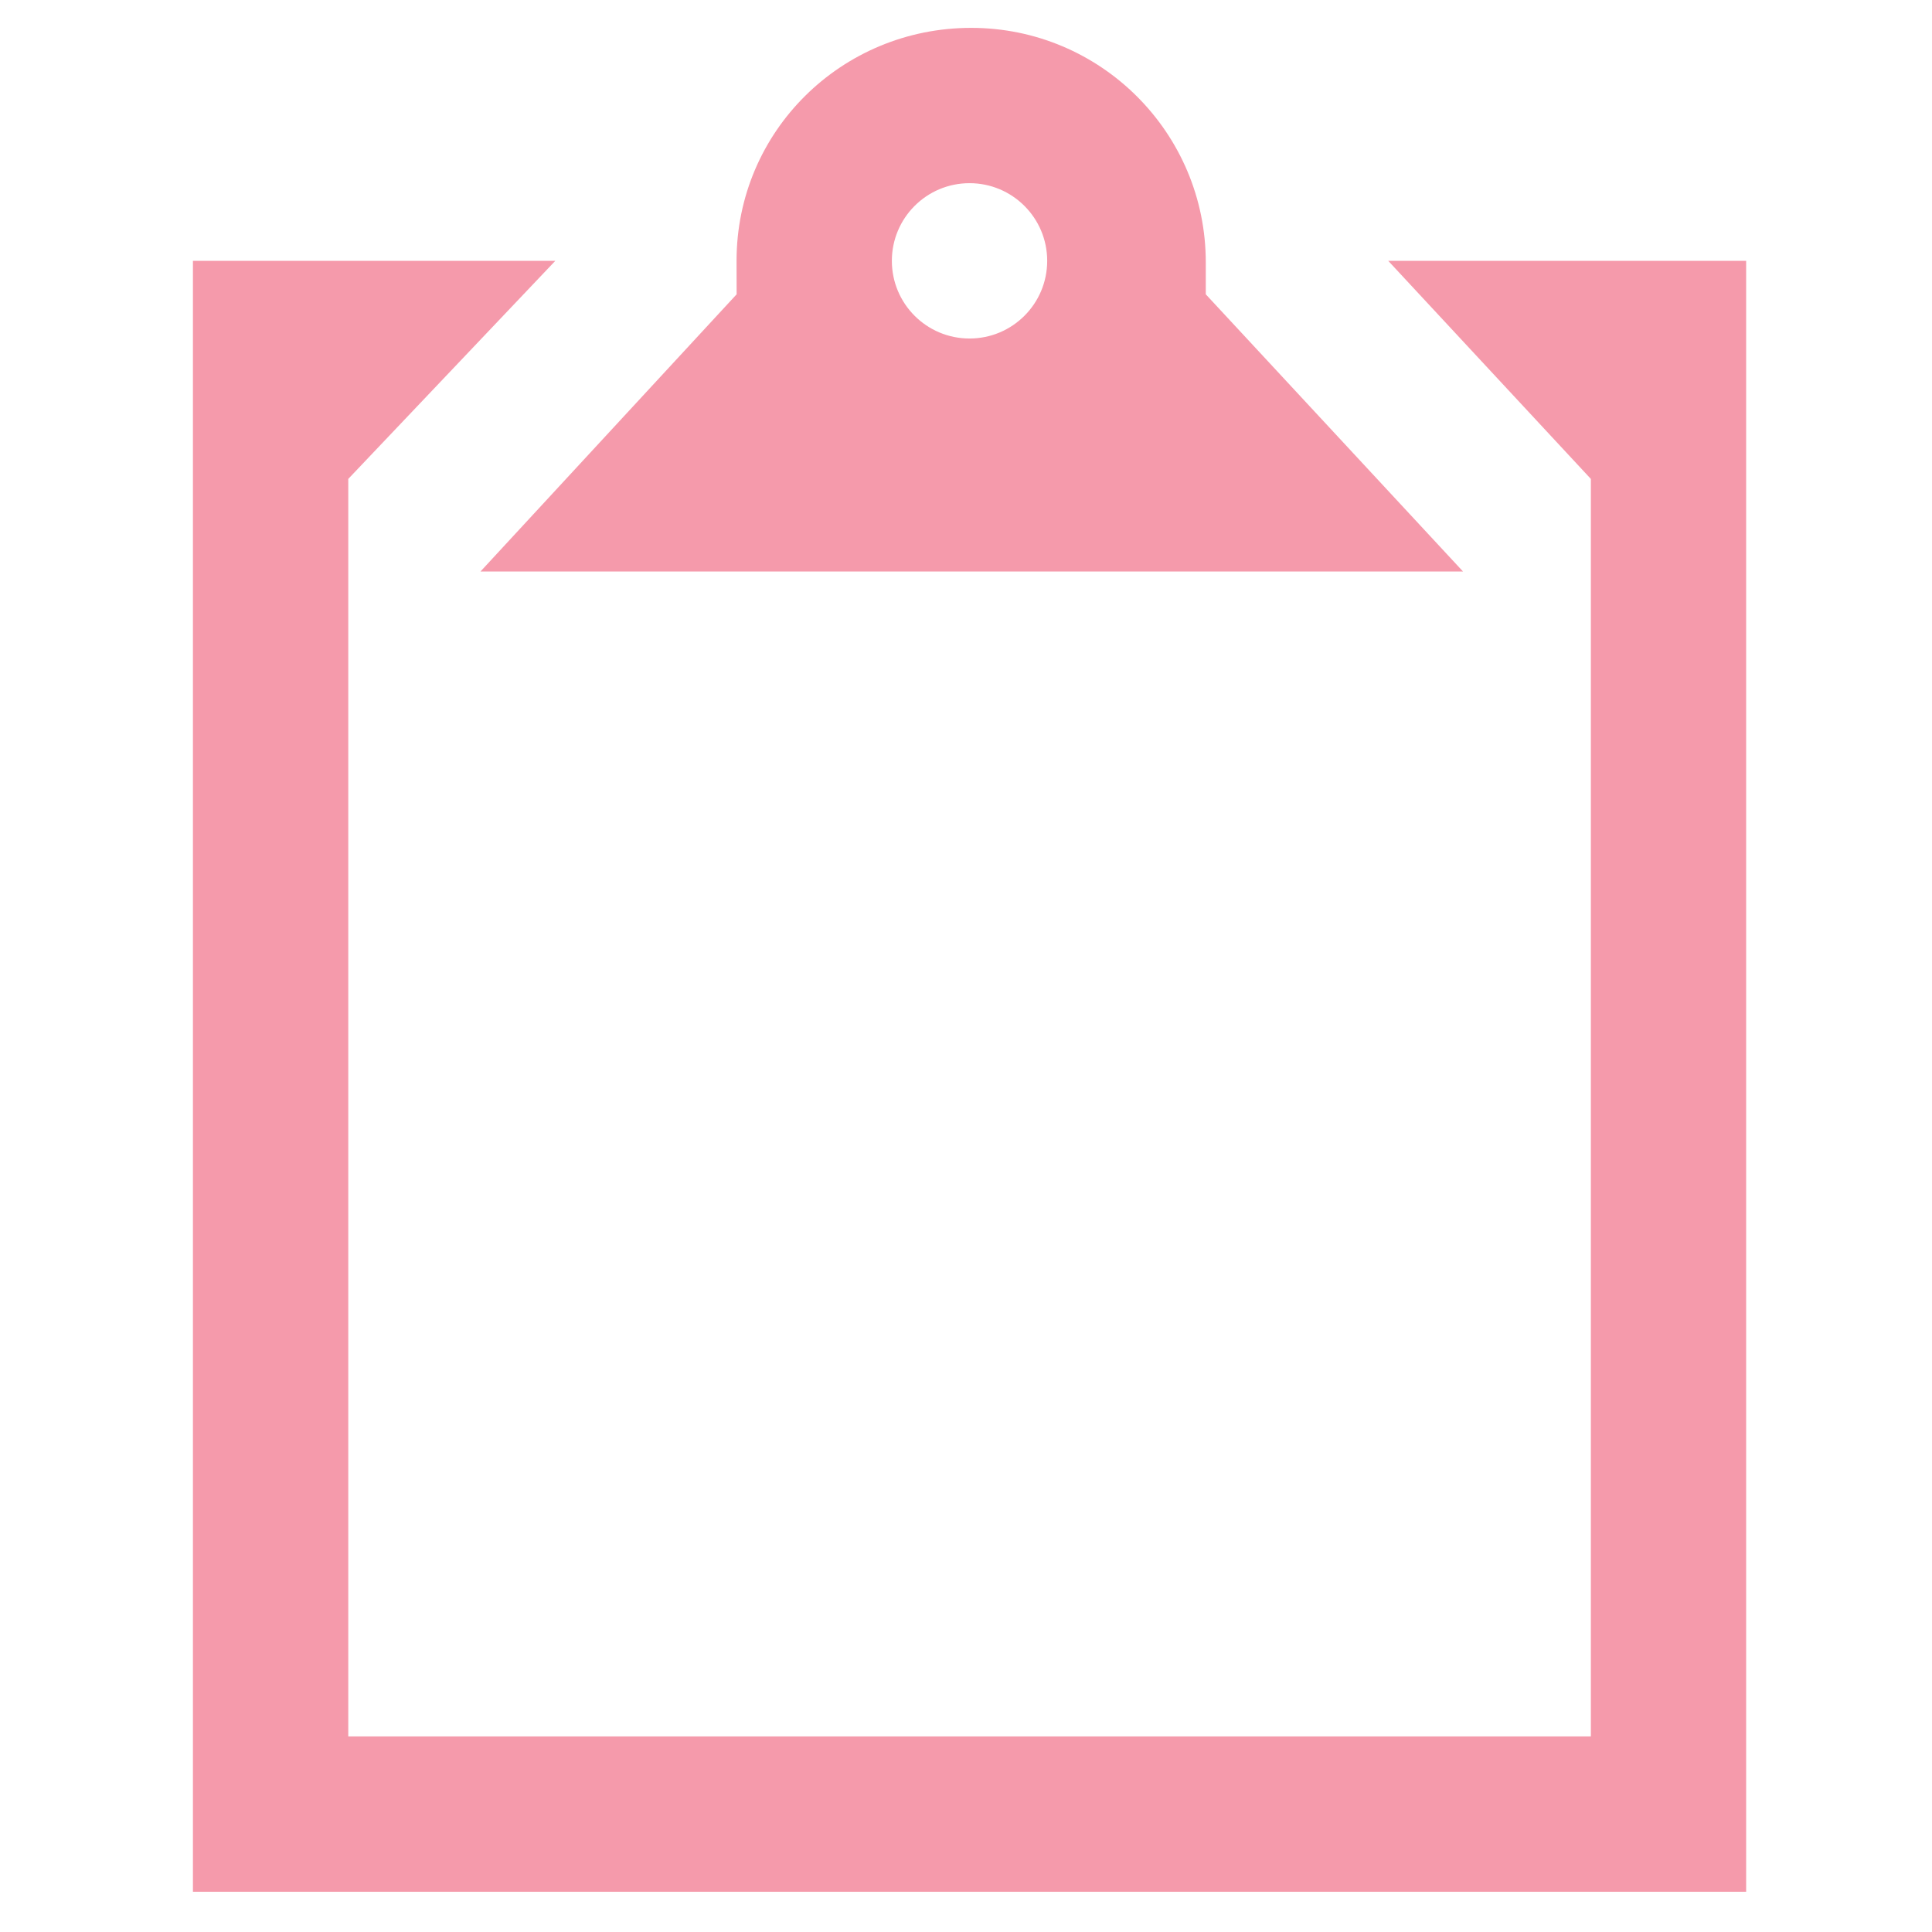 <?xml version="1.0" encoding="UTF-8"?>
<svg id="contents" xmlns="http://www.w3.org/2000/svg" viewBox="0 0 800 800">
  <defs>
    <style>
      .cls-1 {
        fill: #f59aab;
        stroke-width: 0px;
      }
    </style>
  </defs>
  <path class="cls-1" d="M723.04,108.01v675.32H79.89V108.01h150.05l-85.73,90.3v520.7h514.53V198.31l-83.9-90.3s148.22,0,148.22,0ZM605.8,236.64l-106.51-114.77v-13.18c.03-53.64-43.48-97.15-97.15-97.15s-97.15,42.83-97.15,96.47l.03,13.86-106.06,114.77h406.83ZM401.46,75.85c17.78,0,32.16,14.41,32.16,32.16s-14.37,32.16-32.16,32.16-32.16-14.41-32.16-32.16,14.37-32.16,32.16-32.16Z"/>
</svg>